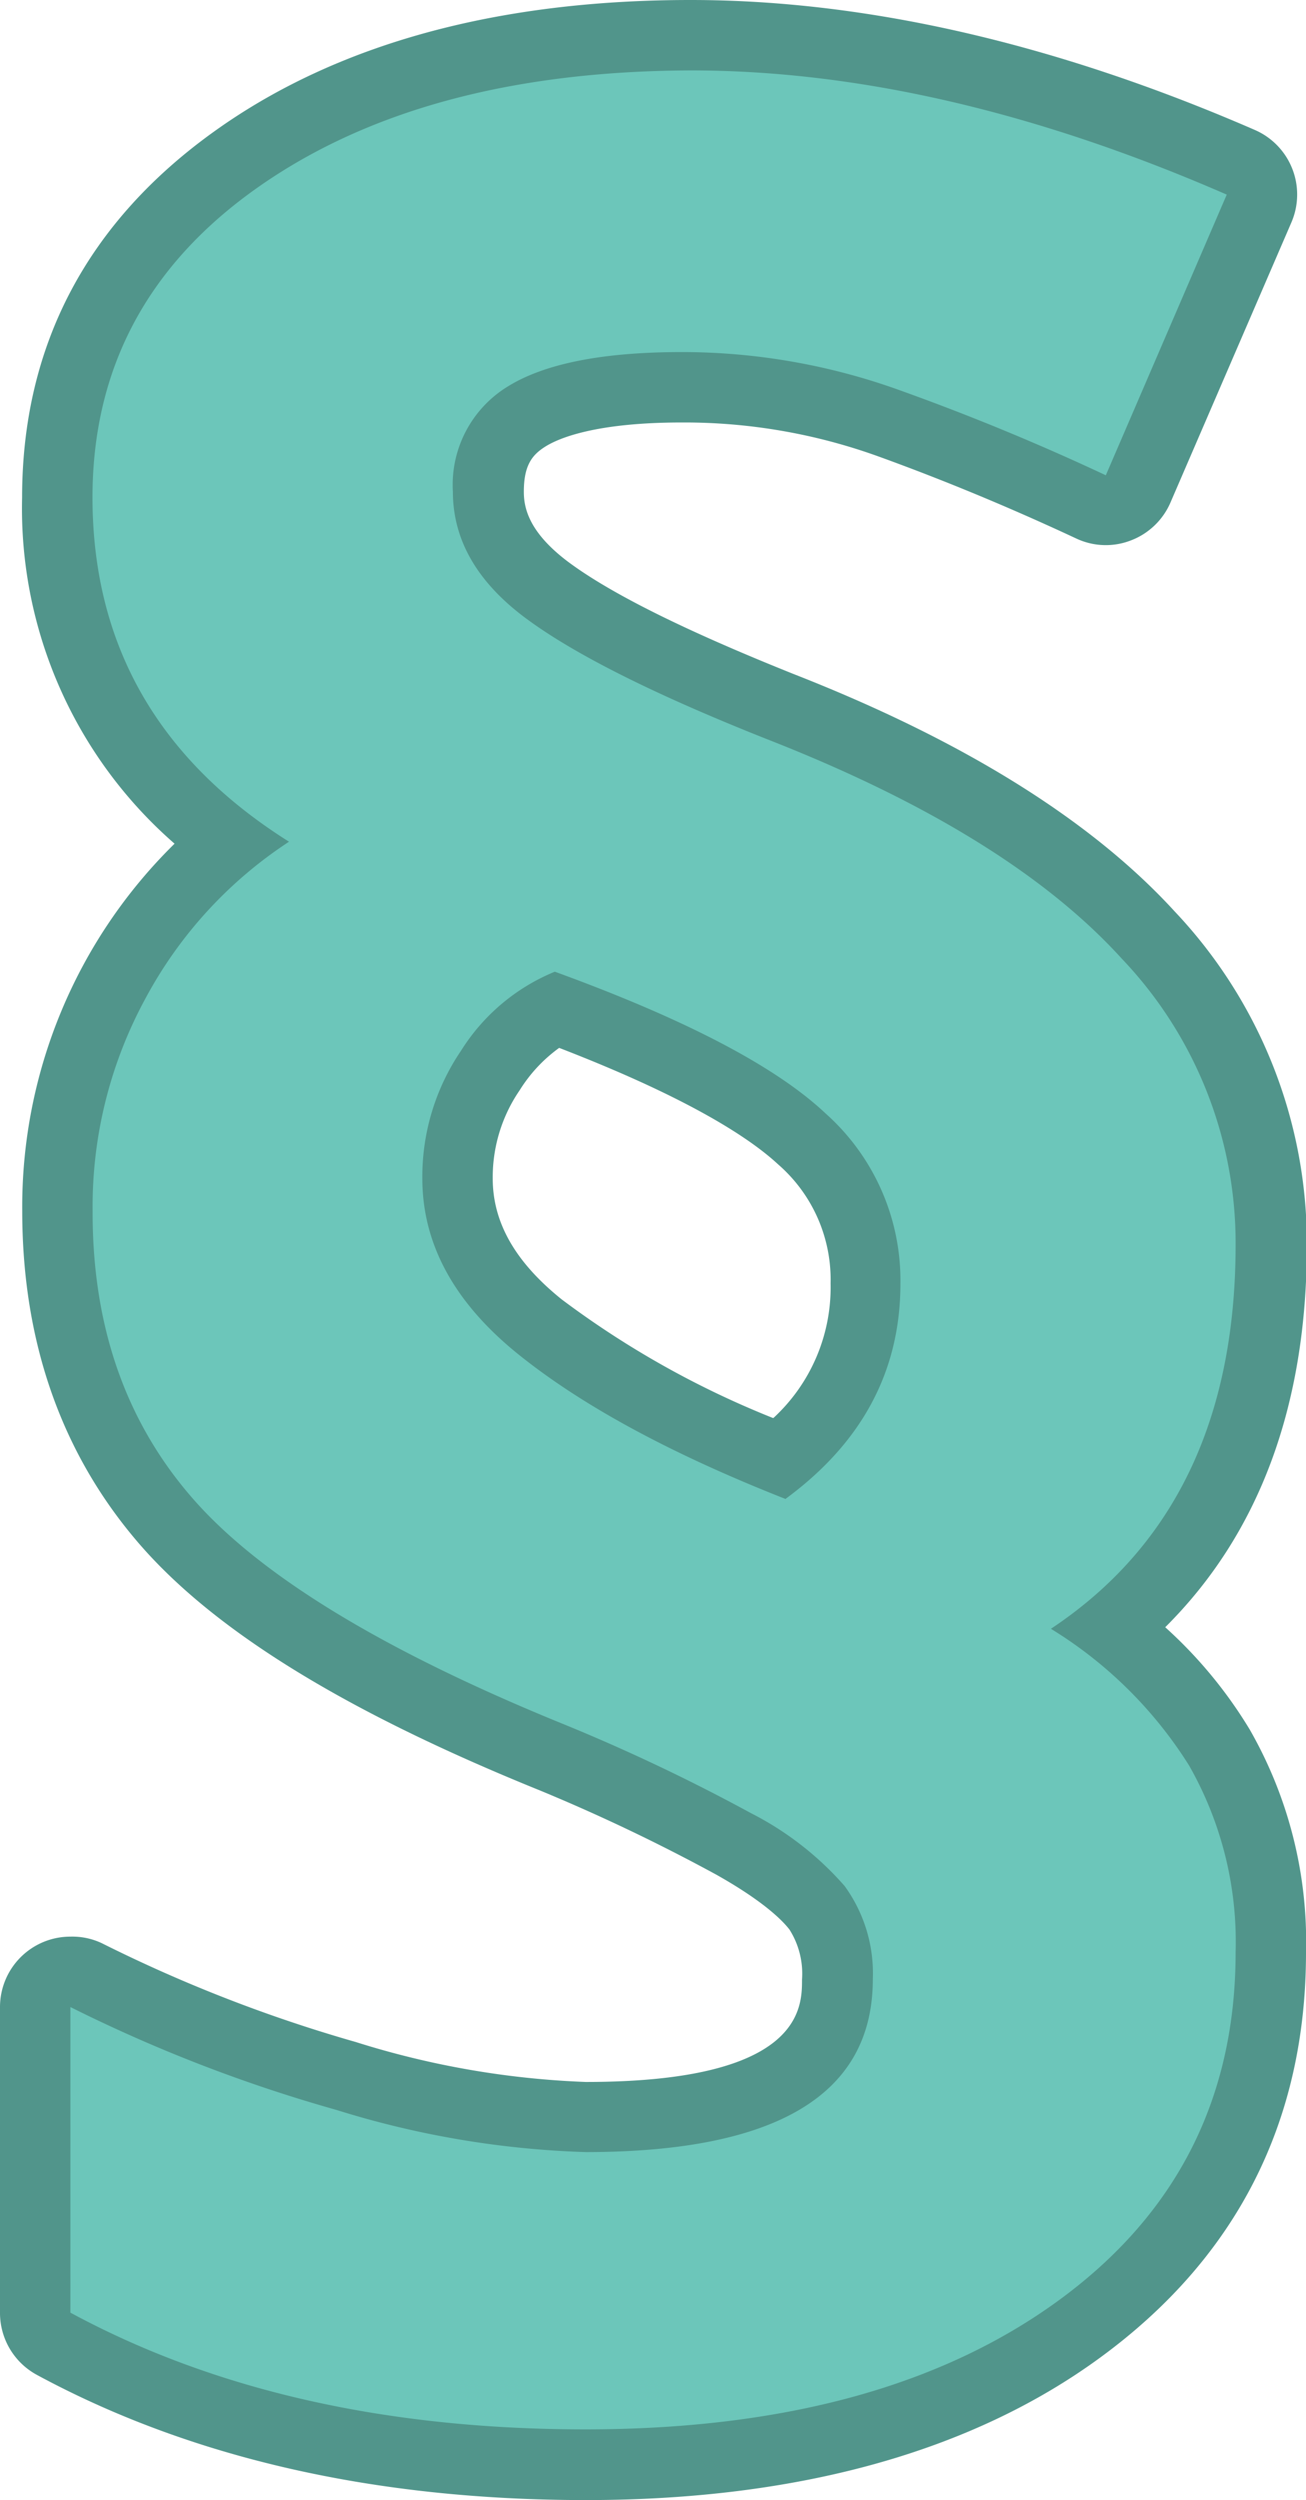 <svg xmlns="http://www.w3.org/2000/svg" viewBox="0 0 92.77 177.53"><defs><style>.cls-1{fill:#6cc6ba;}.cls-2{fill:#51958b;}</style></defs><title>resistens-5</title><g id="Lager_2" data-name="Lager 2"><g id="art_work" data-name="art work"><path class="cls-1" d="M41.61,175c-14.55,0-27.26-2.89-37.8-8.59a2.5,2.5,0,0,1-1.31-2.2V142.52a2.52,2.52,0,0,1,1.19-2.13A2.57,2.57,0,0,1,5,140a2.36,2.36,0,0,1,1.13.28,106.38,106.38,0,0,0,18.44,7.12,64,64,0,0,0,17,2.89c17.86,0,17.86-7.36,17.86-9.77a8.23,8.23,0,0,0-1.42-5.09,19.49,19.49,0,0,0-5.91-4.52,130.31,130.31,0,0,0-12.87-6.12C26,119.44,17.07,114,11.93,108.16S4.08,94.75,4.08,86A33.62,33.62,0,0,1,16.23,59.83,29.45,29.45,0,0,1,4.07,35.33c0-10,4.29-18.07,12.76-24.08C25,5.44,35.87,2.5,49.06,2.5c12.18,0,25.33,3,39.08,9a2.52,2.52,0,0,1,1.3,3.29L80.85,34.74a2.52,2.52,0,0,1-1.41,1.35,2.74,2.74,0,0,1-.89.16A2.45,2.45,0,0,1,77.49,36c-4.73-2.22-9.55-4.22-14.32-5.94a43.19,43.19,0,0,0-14.73-2.53c-6.43,0-9.56,1.11-11.07,2a5.71,5.71,0,0,0-2.7,5.33c0,2.62,1.37,4.91,4.19,7,3.28,2.46,8.85,5.24,16.56,8.27,11.69,4.59,20.48,10,26.12,16.22a31.87,31.87,0,0,1,8.73,22c0,11.8-3.82,20.94-11.36,27.22a31.36,31.36,0,0,1,7.7,8.47,27.91,27.91,0,0,1,3.66,14.56,31.59,31.59,0,0,1-13.56,26.72C68,171.78,56.15,175,41.61,175ZM39.48,71.7A12,12,0,0,0,34.83,76a13.34,13.34,0,0,0-2.35,7.67c0,3.93,1.92,7.38,5.88,10.54s9.81,6.42,17,9.38a15.4,15.4,0,0,0,6.07-12.46A13.33,13.33,0,0,0,57,80.91C53.81,78,47.94,74.88,39.48,71.7Z"/><path class="cls-2" d="M49.06,5Q66.9,5,87.14,13.82L78.55,33.75q-7.12-3.34-14.53-6A45.6,45.6,0,0,0,48.44,25Q40,25,36.06,27.45a8.18,8.18,0,0,0-3.89,7.46q0,5.15,5.19,9t17.15,8.59q17.12,6.7,25.18,15.58a29.26,29.26,0,0,1,8.08,20.3q0,18.57-13.12,27.28a30.21,30.21,0,0,1,9.81,9.7,25.28,25.28,0,0,1,3.31,13.27q0,15.53-12.54,24.7t-33.62,9.18q-21.28,0-36.61-8.29V142.52a107.24,107.24,0,0,0,18.88,7.3,66.07,66.07,0,0,0,17.73,3Q62,152.81,62,140.54A10.55,10.55,0,0,0,60,133.93a22.25,22.25,0,0,0-6.66-5.18,133.34,133.34,0,0,0-13.12-6.24q-19.2-7.79-26.44-16T6.58,86a30.9,30.9,0,0,1,3.78-15.15A30.51,30.51,0,0,1,20.53,59.77Q6.58,51,6.57,35.33q0-13.74,11.71-22T49.06,5m6.72,101.45q8.19-6,8.18-15.31a15.87,15.87,0,0,0-5.3-12.06q-5.29-5-19.25-10.08a14.22,14.22,0,0,0-6.66,5.61A15.91,15.91,0,0,0,30,83.68q0,7,6.82,12.49t19,10.28M49.06,0C35.34,0,24,3.1,15.39,9.21,6.22,15.71,1.57,24.5,1.57,35.33A31.56,31.56,0,0,0,12.4,59.91,36.12,36.12,0,0,0,1.58,86c0,9.39,2.85,17.4,8.47,23.81,5.4,6.14,14.65,11.8,28.28,17.32a129.79,129.79,0,0,1,12.57,6c3.34,1.88,4.68,3.24,5.18,3.89a5.85,5.85,0,0,1,.89,3.55c0,2,0,7.27-15.36,7.27A61.86,61.86,0,0,1,25.26,145a104,104,0,0,1-18-7A4.9,4.9,0,0,0,5,137.52a5,5,0,0,0-5,5v21.72a5,5,0,0,0,2.62,4.4c10.91,5.9,24,8.89,39,8.89S69,174.12,78.18,167.39c9.68-7.09,14.59-16.76,14.59-28.74a30.29,30.29,0,0,0-4-15.84,32.1,32.1,0,0,0-6-7.26c6.68-6.64,10.06-15.74,10.06-27.15a34.29,34.29,0,0,0-9.38-23.67c-5.91-6.47-15-12.14-27.06-16.86-7.49-3-12.87-5.63-16-7.95-2.85-2.13-3.18-3.88-3.18-5,0-1.88.59-2.62,1.53-3.21S42.29,30,48.44,30a40.59,40.59,0,0,1,13.87,2.38c4.71,1.7,9.45,3.67,14.12,5.85a4.92,4.92,0,0,0,3.89.15,5,5,0,0,0,2.82-2.69L91.73,15.8a5,5,0,0,0-2.59-6.57C75.07,3.11,61.58,0,49.06,0ZM54.9,100.69a65.23,65.23,0,0,1-15-8.42C36.59,89.61,35,86.8,35,83.68a10.93,10.93,0,0,1,1.92-6.27,10.63,10.63,0,0,1,2.8-3c9.35,3.61,13.61,6.47,15.55,8.27A10.84,10.84,0,0,1,59,91.14a12.61,12.61,0,0,1-4.06,9.55Z"/></g></g></svg>